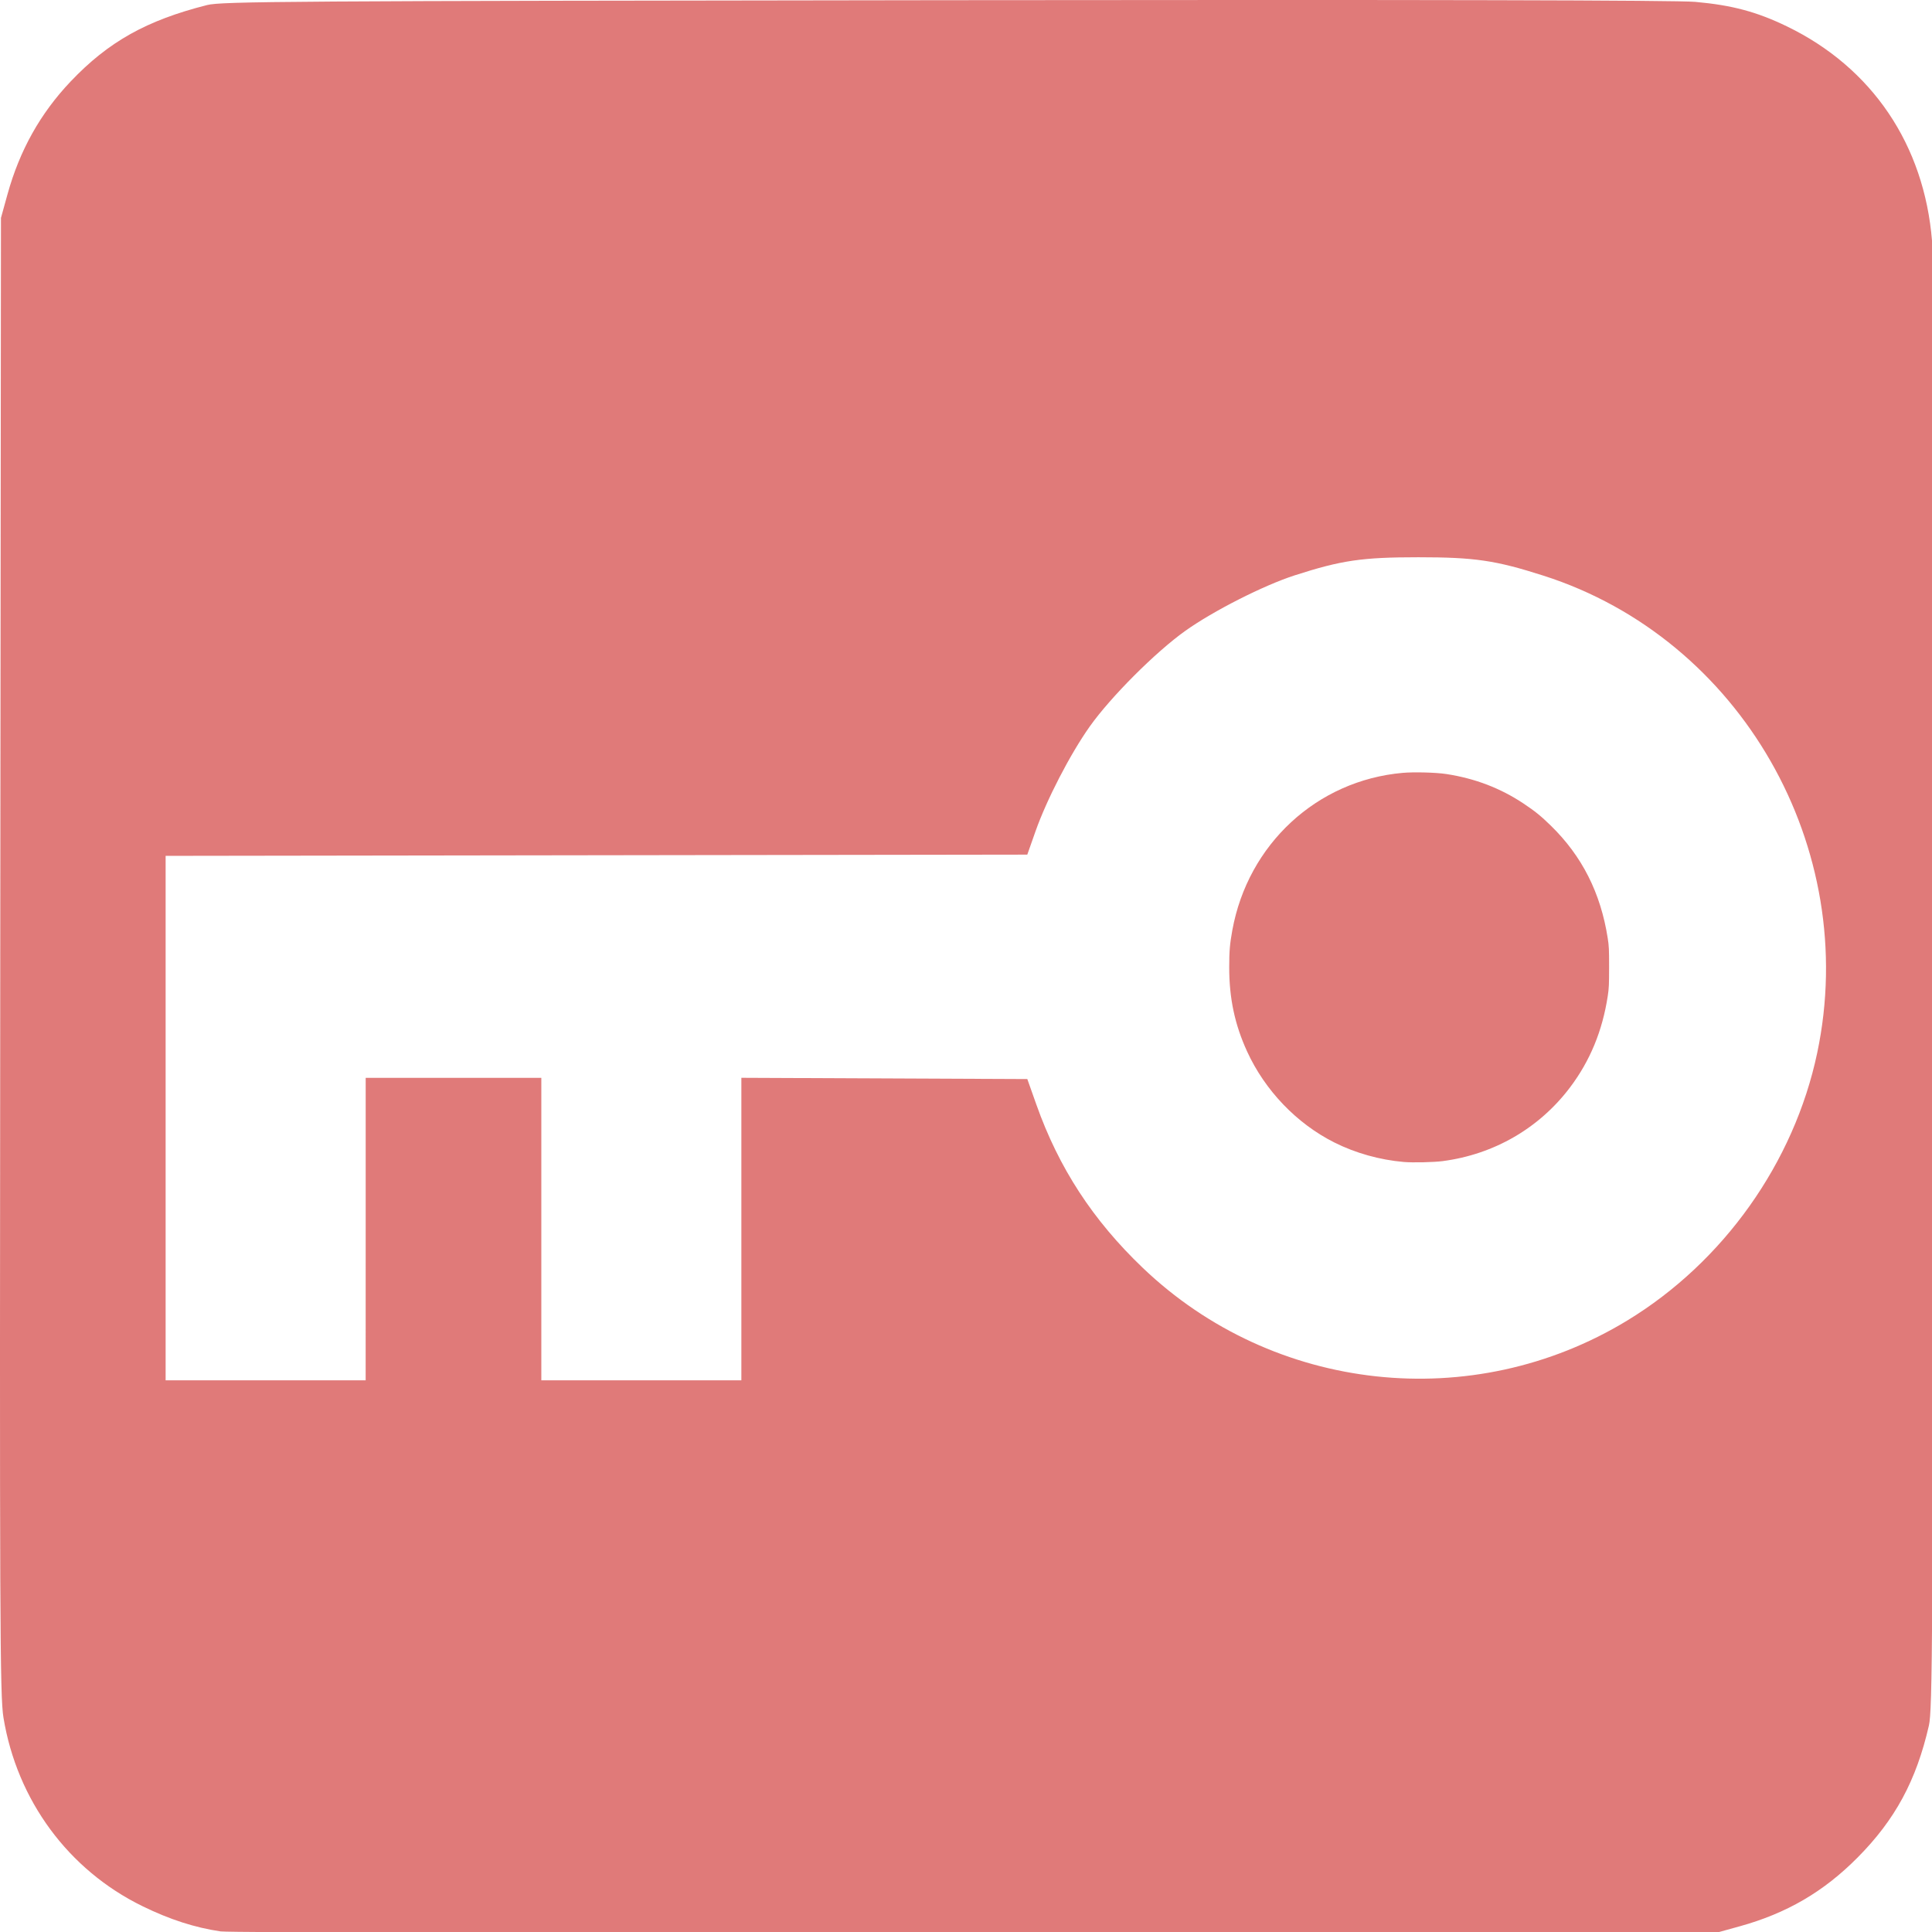 <?xml version="1.0" encoding="UTF-8" standalone="no"?>
<svg
   xmlns:dc="http://purl.org/dc/elements/1.1/"
   xmlns:cc="http://creativecommons.org/ns#"
   xmlns:rdf="http://www.w3.org/1999/02/22-rdf-syntax-ns#"
   xmlns:svg="http://www.w3.org/2000/svg"
   xmlns="http://www.w3.org/2000/svg"
   xmlns:sodipodi="http://sodipodi.sourceforge.net/DTD/sodipodi-0.dtd"
   xmlns:inkscape="http://www.inkscape.org/namespaces/inkscape"
   width="200"
   height="200"
   id="svg2"
   sodipodi:version="0.32"
   inkscape:version="1.0.2 (e86c870879, 2021-01-15, custom)"
   version="1.0"
   sodipodi:docname="Polish_tv_rating_system_18_2011 on air bug.svg"
   inkscape:output_extension="org.inkscape.output.svg.inkscape">
  <defs
     id="defs4">
    <inkscape:perspective
       sodipodi:type="inkscape:persp3d"
       inkscape:vp_x="0 : 100 : 1"
       inkscape:vp_y="0 : 1000 : 0"
       inkscape:vp_z="200 : 100 : 1"
       inkscape:persp3d-origin="100 : 66.666667 : 1"
       id="perspective9" />
  </defs>
  <sodipodi:namedview
     id="base"
     pagecolor="#ffffff"
     bordercolor="#666666"
     borderopacity="1.0"
     gridtolerance="10000"
     guidetolerance="10"
     objecttolerance="10"
     inkscape:pageopacity="0.0"
     inkscape:pageshadow="2"
     inkscape:zoom="2.8"
     inkscape:cx="101.2996"
     inkscape:cy="90.518927"
     inkscape:document-units="px"
     inkscape:current-layer="layer1"
     showgrid="false"
     inkscape:window-width="1920"
     inkscape:window-height="1017"
     inkscape:window-x="-8"
     inkscape:window-y="-8"
     inkscape:document-rotation="0"
     inkscape:window-maximized="1" />
  <g
     inkscape:label="Layer 1"
     inkscape:groupmode="layer"
     id="layer1"
     transform="translate(-124.449,-389.573)">
    <path
       style="fill:#d54e4d;fill-opacity:0.75;stroke-width:0.254;stroke-linecap:round;stroke-linejoin:round;paint-order:stroke fill markers"
       d="m 269.782,509.862 c -2.509,-0.218 -5.017,-0.922 -7.205,-2.021 -3.899,-1.96 -7.189,-5.395 -9.035,-9.435 -1.273,-2.785 -1.848,-5.501 -1.845,-8.713 0.001,-1.663 0.064,-2.401 0.322,-3.82 1.621,-8.912 8.76,-15.509 17.636,-16.293 1.176,-0.104 3.45,-0.043 4.518,0.121 2.971,0.456 5.597,1.46 7.985,3.05 1.195,0.796 1.805,1.29 2.832,2.292 3.234,3.155 5.16,6.965 5.891,11.651 0.127,0.814 0.143,1.145 0.142,2.999 -5.7e-4,1.818 -0.018,2.198 -0.138,2.981 -0.55,3.605 -1.828,6.707 -3.892,9.448 -3.188,4.235 -7.877,6.952 -13.202,7.65 -0.915,0.12 -3.096,0.169 -4.009,0.089 z"
       id="path837" />
    <path
       style="fill:#d54e4d;fill-opacity:0.75;stroke-width:1.017;stroke-linecap:round;stroke-linejoin:round;paint-order:stroke fill markers"
       d="m 147.3,589.514 c -2.679,-0.394 -5.274,-1.231 -8.103,-2.614 -7.669,-3.75 -12.982,-10.956 -14.389,-19.518 -0.367,-2.231 -0.398,-9.72 -0.332,-78.858 l 0.073,-76.393 0.672,-2.429 c 1.261,-4.56 3.404,-8.392 6.54,-11.693 3.91,-4.117 7.859,-6.328 14.128,-7.913 1.5,-0.379 8.071,-0.422 76.393,-0.502 49.821,-0.058 75.72,-2.2e-4 77.656,0.173 3.813,0.341 6.377,1.027 9.505,2.543 8.809,4.271 14.2,12.248 15.01,22.211 0.17,2.088 0.227,28.471 0.169,77.538 -0.08,67.153 -0.127,74.544 -0.493,76.14 -1.306,5.7 -3.491,9.743 -7.386,13.668 -3.522,3.549 -7.341,5.775 -12.231,7.126 l -2.429,0.672 -76.645,0.034 c -42.297,0.019 -77.315,-0.064 -78.139,-0.186 z m 15.005,-72.706 v -15.657 h 9.091 9.091 v 15.657 15.657 h 10.354 10.354 v -15.659 -15.659 l 14.801,0.065 14.801,0.065 0.94,2.652 c 2.323,6.551 5.841,11.949 11.007,16.888 13.542,12.946 34.148,15.191 50.148,5.462 9.975,-6.065 17.279,-16.352 19.674,-27.711 4.478,-21.231 -7.925,-42.867 -28.317,-49.396 -4.978,-1.594 -7.138,-1.912 -12.975,-1.912 -5.824,0 -7.955,0.312 -12.795,1.872 -3.213,1.036 -8.421,3.678 -11.32,5.741 -3.084,2.195 -7.743,6.86 -9.906,9.916 -2.026,2.863 -4.449,7.55 -5.614,10.856 l -0.845,2.399 -44.6,0.064 -44.6,0.064 v 27.147 27.147 h 10.354 10.354 z"
       id="path835" />
  </g>
</svg>
